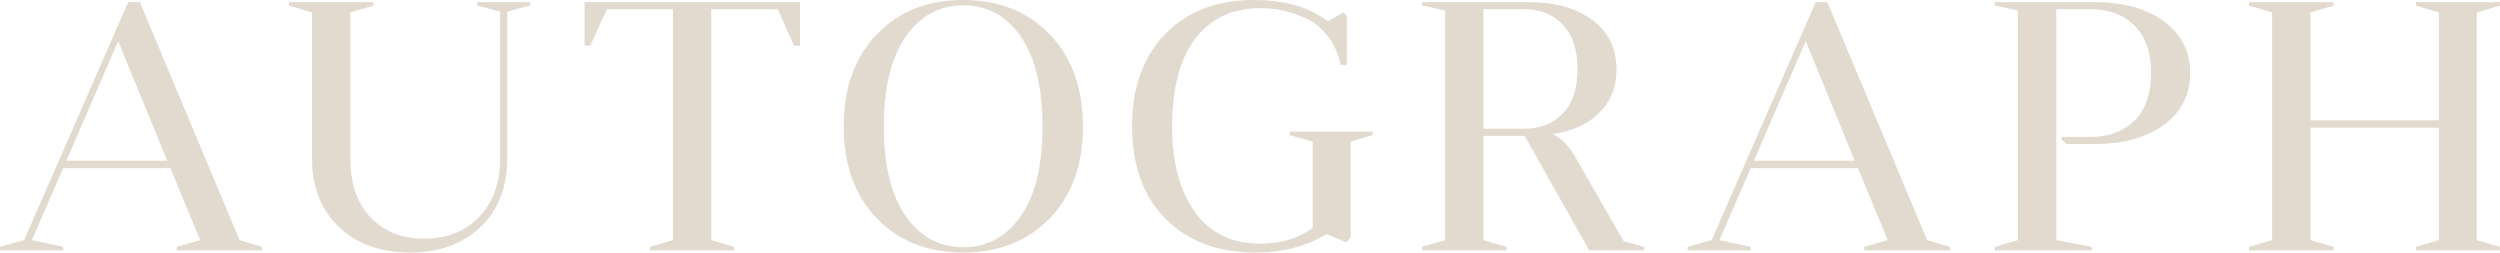 <svg width="792" height="80" viewBox="0 0 792 80" fill="none" xmlns="http://www.w3.org/2000/svg">
<path fill-rule="evenodd" clip-rule="evenodd" d="M279.994 40.111C279.994 52.396 282.299 61.836 286.91 68.428C291.52 75.017 297.609 78.314 305.183 78.314C312.754 78.314 318.824 75.017 323.398 68.428C327.972 61.836 330.259 52.396 330.259 40.111C330.259 27.754 327.972 18.259 323.398 11.63C318.824 5.002 312.754 1.685 305.183 1.685C297.609 1.685 291.52 5.002 286.91 11.63C282.299 18.259 279.994 27.754 279.994 40.111ZM267.286 39.998C267.286 27.863 270.773 18.164 277.744 10.899C284.718 3.634 293.862 0 305.183 0C316.428 0 325.553 3.634 332.564 10.899C339.571 18.164 343.077 27.863 343.077 39.998C343.077 52.21 339.571 61.928 332.564 69.156C325.553 76.384 316.428 80 305.183 80C293.862 80 284.718 76.384 277.744 69.156C270.773 61.928 267.286 52.21 267.286 39.998ZM37.443 13.033L21.025 50.896H52.962L37.443 13.033ZM44.304 0.675L75.9 76.069L83.098 78.2V79.326H55.999V78.2L63.419 76.069L53.975 53.258H20.015L10.117 76.069L20.015 78.2V79.326H0V78.2L7.644 76.069L40.594 0.675H44.304ZM160.687 3.707V50.111C160.687 59.324 157.855 66.611 152.198 71.967C146.537 77.32 139.098 80 129.877 80C120.58 80 113.082 77.302 107.385 71.909C101.688 66.516 98.841 59.251 98.841 50.111V3.934L91.53 1.799V0.676H118.293V1.799L110.986 3.934V50.111C110.986 58.202 113.141 64.476 117.451 68.933C121.762 73.389 127.404 75.616 134.374 75.616C141.495 75.616 147.287 73.331 151.748 68.764C156.205 64.194 158.437 57.979 158.437 50.111V3.707L151.129 1.685V0.676H167.994V1.685L160.687 3.707ZM225.341 2.921H246.37L251.544 14.493H253.454V0.677H185.197V14.493H186.998L192.281 2.921H213.197V76.066L205.889 78.201V79.324H232.652V78.201L225.341 76.066V2.921ZM427.897 75.28V44.832L434.868 42.81V41.687H408.555V42.81L415.866 44.832V72.132C411.442 75.503 405.895 77.188 399.225 77.188C390.227 77.188 383.33 73.836 378.533 67.134C373.736 60.432 371.335 51.46 371.335 40.225C371.335 27.94 373.79 18.595 378.701 12.193C383.611 5.784 390.49 2.585 399.334 2.585C401.585 2.585 403.835 2.812 406.082 3.258C408.332 3.707 410.787 4.515 413.448 5.674C416.108 6.837 418.453 8.691 420.477 11.235C422.5 13.784 423.923 16.891 424.75 20.562H426.66V5.056L425.537 3.934L420.7 6.742C414.779 2.249 406.945 0 397.201 0C385.507 0 376.15 3.594 369.143 10.786C362.133 17.977 358.631 27.717 358.631 39.998C358.631 52.36 362.154 62.118 369.202 69.269C376.246 76.424 385.73 80 397.648 80C406.345 80 413.879 78.051 420.25 74.157L426.437 76.742L427.897 75.28ZM482.77 2.921H469.952V40.784H482.77C487.867 40.784 491.973 39.176 495.083 35.955C498.193 32.734 499.748 28.054 499.748 21.911C499.748 15.769 498.193 11.067 495.083 7.81C491.973 4.552 487.867 2.921 482.77 2.921ZM512.12 22.021C512.12 27.567 510.279 32.156 506.609 35.786C502.935 39.421 497.988 41.647 491.768 42.47C494.465 43.446 497.052 46.144 499.525 50.561L514.37 76.406L520.891 78.201V79.324H503.462L482.993 43.033H469.952V76.066L477.26 78.201V79.324H450.497V78.201L457.808 76.066V3.371L450.497 1.686V0.677H484.23C492.628 0.677 499.371 2.567 504.472 6.347C509.569 10.131 512.12 15.356 512.12 22.021ZM555.634 50.896L572.053 13.033L587.571 50.896H555.634ZM610.51 76.069L578.914 0.675H575.203L542.253 76.069L534.609 78.2V79.326H554.625V78.2L544.727 76.069L554.625 53.258H588.585L598.029 76.069L590.608 78.2V79.326H617.707V78.2L610.51 76.069ZM662.235 2.921H651.441V76.066L662.685 78.201V79.324H631.985V78.201L639.296 76.066V3.371L631.985 1.686V0.677H663.699C672.693 0.677 679.963 2.698 685.51 6.742C691.058 10.786 693.835 16.255 693.835 23.143C693.835 30.039 691.058 35.505 685.51 39.552C679.963 43.596 672.693 45.618 663.699 45.618H654.588L653.128 44.159V43.373H662.235C668.082 43.373 672.751 41.629 676.235 38.148C679.722 34.66 681.463 29.662 681.463 23.143C681.463 16.632 679.722 11.63 676.235 8.146C672.751 4.662 668.082 2.921 662.235 2.921ZM719.806 76.066L712.499 78.201V79.324H739.262V78.201L731.954 76.066V40.448H772.658V76.066L765.351 78.201V79.324H792V78.201L784.689 76.066V3.934L792 1.799V0.677H765.351V1.799L772.658 3.934V38.09H731.954V3.934L739.262 1.799V0.677H712.499V1.799L719.806 3.934V76.066Z" fill="#E3DACF"/>
</svg>
